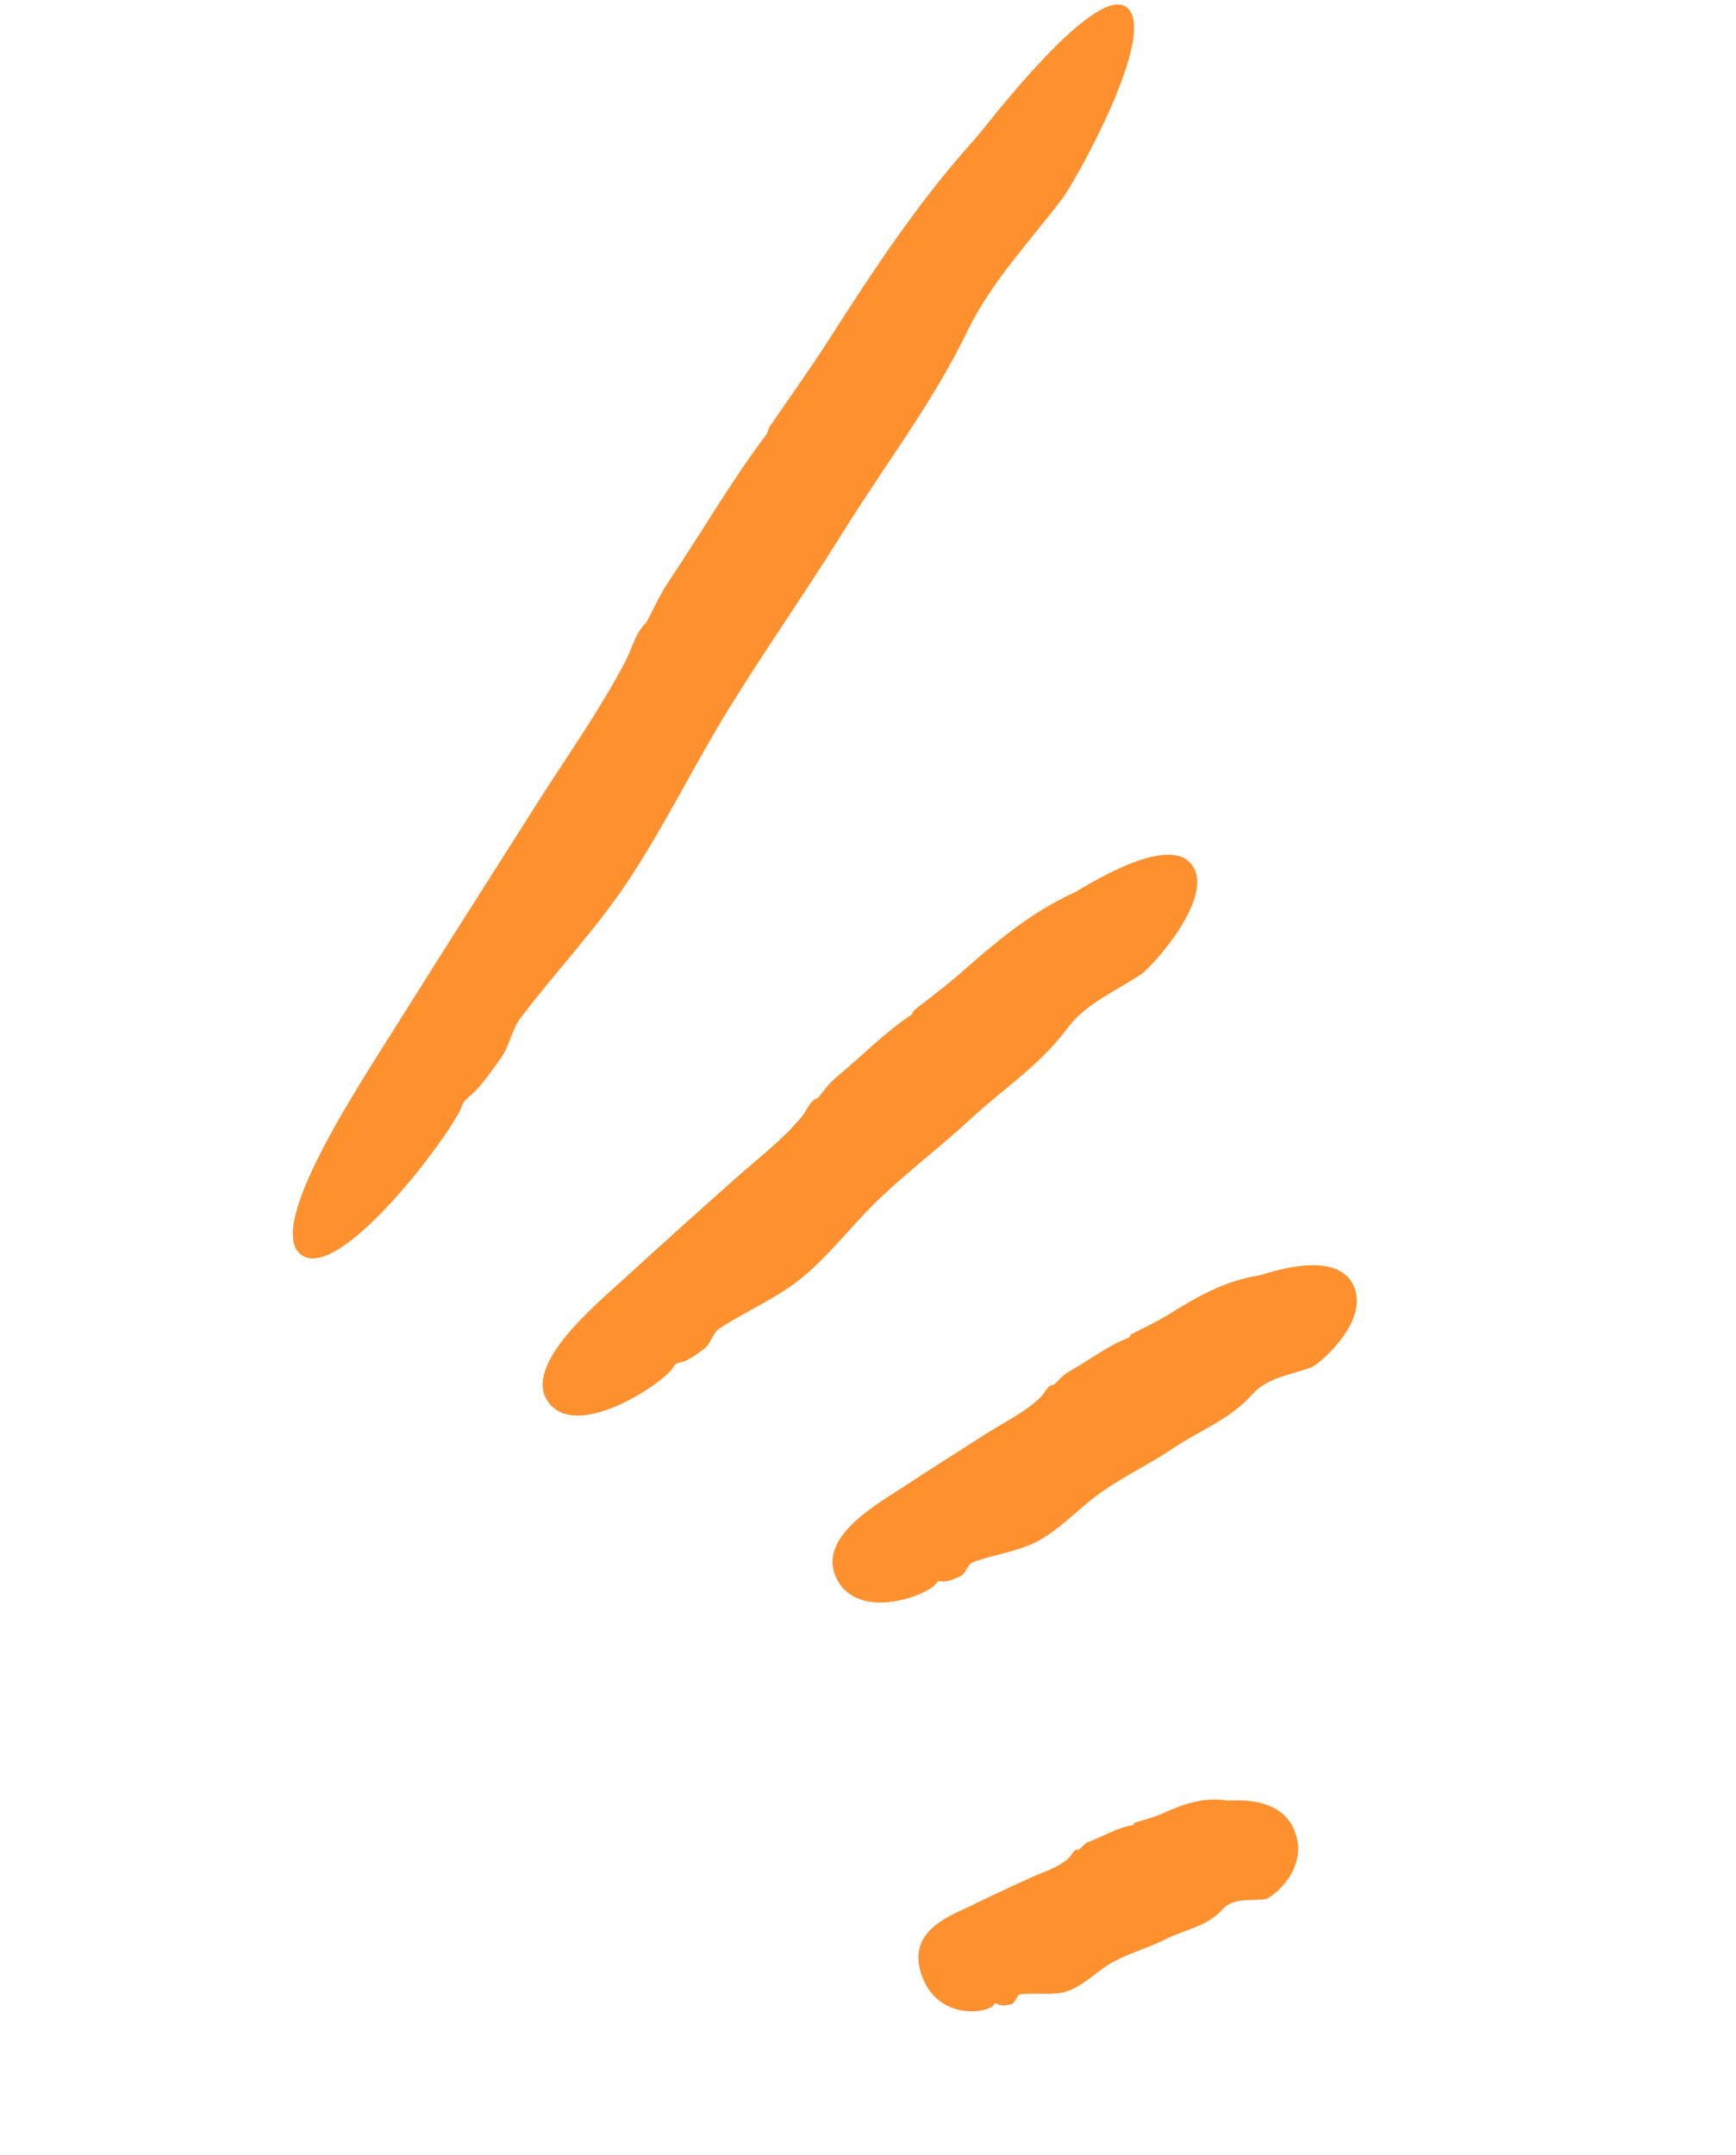 <svg width="141" height="175" viewBox="0 0 141 175" fill="none" xmlns="http://www.w3.org/2000/svg">
<path d="M32.463 82.862C36.24 76.838 40.071 70.841 43.884 64.835C46.235 61.152 48.763 57.59 50.792 53.716C51.346 52.653 51.605 51.389 52.503 50.539L52.495 50.557C53.093 49.448 53.605 48.264 54.317 47.221C56.976 43.252 59.484 38.929 62.263 35.265C62.379 35.12 62.386 34.832 62.537 34.614C63.244 33.558 65.856 29.892 67.412 27.446C71.021 21.811 74.698 16.243 79.231 11.239C79.94 10.454 88.785 -1.253 91.454 0.557C94.236 2.434 87.347 14.75 86.242 16.183C83.561 19.693 80.477 22.95 78.556 26.921C75.746 32.734 71.826 37.813 68.45 43.248C65.411 48.13 62.1 52.834 59.093 57.721C56.272 62.317 53.905 67.225 50.907 71.702C48.319 75.571 45.065 78.991 42.246 82.714C41.582 83.589 41.352 85.023 40.644 85.989C40.06 86.791 39.131 88.164 38.353 88.838C38.018 89.133 37.646 89.412 37.515 89.818C36.914 91.711 27.697 104.178 24.502 101.931C21.389 99.746 29.184 88.097 32.463 82.862Z" fill="#FF902E"/>
<path d="M50.843 103.709C53.788 101.012 56.761 98.351 59.738 95.704C61.557 94.071 63.527 92.612 65.114 90.697C65.551 90.171 65.746 89.381 66.452 89.154L66.438 89.159C66.902 88.623 67.307 88.003 67.857 87.543C69.923 85.84 71.883 83.828 74.042 82.395C74.127 82.335 74.134 82.137 74.251 82.037C74.805 81.591 76.833 80.082 78.044 79.004C80.852 76.52 83.713 74.108 87.24 72.492C87.787 72.244 94.667 67.671 96.733 70.139C98.882 72.715 93.518 78.591 92.654 79.143C90.575 80.504 88.178 81.507 86.674 83.528C84.483 86.493 81.45 88.452 78.809 90.894C76.445 93.09 73.872 95.027 71.531 97.246C69.324 99.328 67.485 101.826 65.15 103.756C63.142 105.408 60.611 106.457 58.411 107.904C57.896 108.247 57.72 109.181 57.16 109.568C56.699 109.892 55.978 110.47 55.381 110.615C55.115 110.676 54.828 110.715 54.73 110.959C54.267 112.066 47.098 117.025 44.626 113.988C42.226 111.031 48.3 106.041 50.843 103.709Z" fill="#FF902E"/>
<path d="M73.09 120.938C75.464 119.386 77.847 117.861 80.235 116.349C81.709 115.422 83.274 114.674 84.552 113.438C84.9 113.093 85.07 112.447 85.629 112.451L85.616 112.456C85.991 112.101 86.325 111.67 86.755 111.432C88.409 110.504 89.989 109.269 91.709 108.619C91.776 108.596 91.788 108.411 91.877 108.366C92.321 108.123 93.941 107.357 94.922 106.749C97.176 105.329 99.48 104.011 102.282 103.577C102.723 103.501 108.223 101.404 109.828 104.196C111.489 107.106 107.169 110.801 106.487 111.05C104.816 111.668 102.913 111.869 101.699 113.249C99.919 115.26 97.495 116.137 95.376 117.556C93.482 118.838 91.409 119.82 89.524 121.129C87.76 122.352 86.266 124.054 84.396 125.102C82.778 126.003 80.771 126.21 79.011 126.874C78.598 127.03 78.442 127.806 77.998 128.004C77.63 128.16 77.061 128.476 76.578 128.431C76.375 128.41 76.15 128.367 76.061 128.548C75.677 129.403 69.936 131.763 68.028 128.352C66.174 125.012 71.038 122.289 73.09 120.938Z" fill="#FF902E"/>
<path d="M78.528 154.93C80.242 154.086 81.969 153.283 83.701 152.493C84.769 152.007 85.902 151.709 86.822 150.881C87.077 150.658 87.198 150.089 87.61 150.234C87.878 150.007 88.114 149.685 88.437 149.574C89.641 149.131 90.787 148.391 92.025 148.223C92.07 148.223 92.086 148.051 92.154 148.028C92.477 147.917 93.654 147.619 94.359 147.302C95.988 146.563 97.662 145.913 99.697 146.224C100.012 146.266 104.008 145.709 105.16 148.717C106.367 151.842 103.239 154.18 102.748 154.243C101.547 154.384 100.152 154.094 99.282 155.07C97.993 156.491 96.238 156.687 94.713 157.466C93.341 158.162 91.84 158.572 90.476 159.295C89.189 159.978 88.114 161.19 86.763 161.683C85.6 162.112 84.133 161.787 82.869 161.965C82.567 162.008 82.456 162.694 82.146 162.755C81.881 162.816 81.458 162.945 81.119 162.791C80.974 162.72 80.802 162.613 80.736 162.772C80.463 163.468 76.302 164.202 74.915 160.552C73.51 156.938 77.03 155.655 78.528 154.93Z" fill="#FF902E"/>
</svg>
